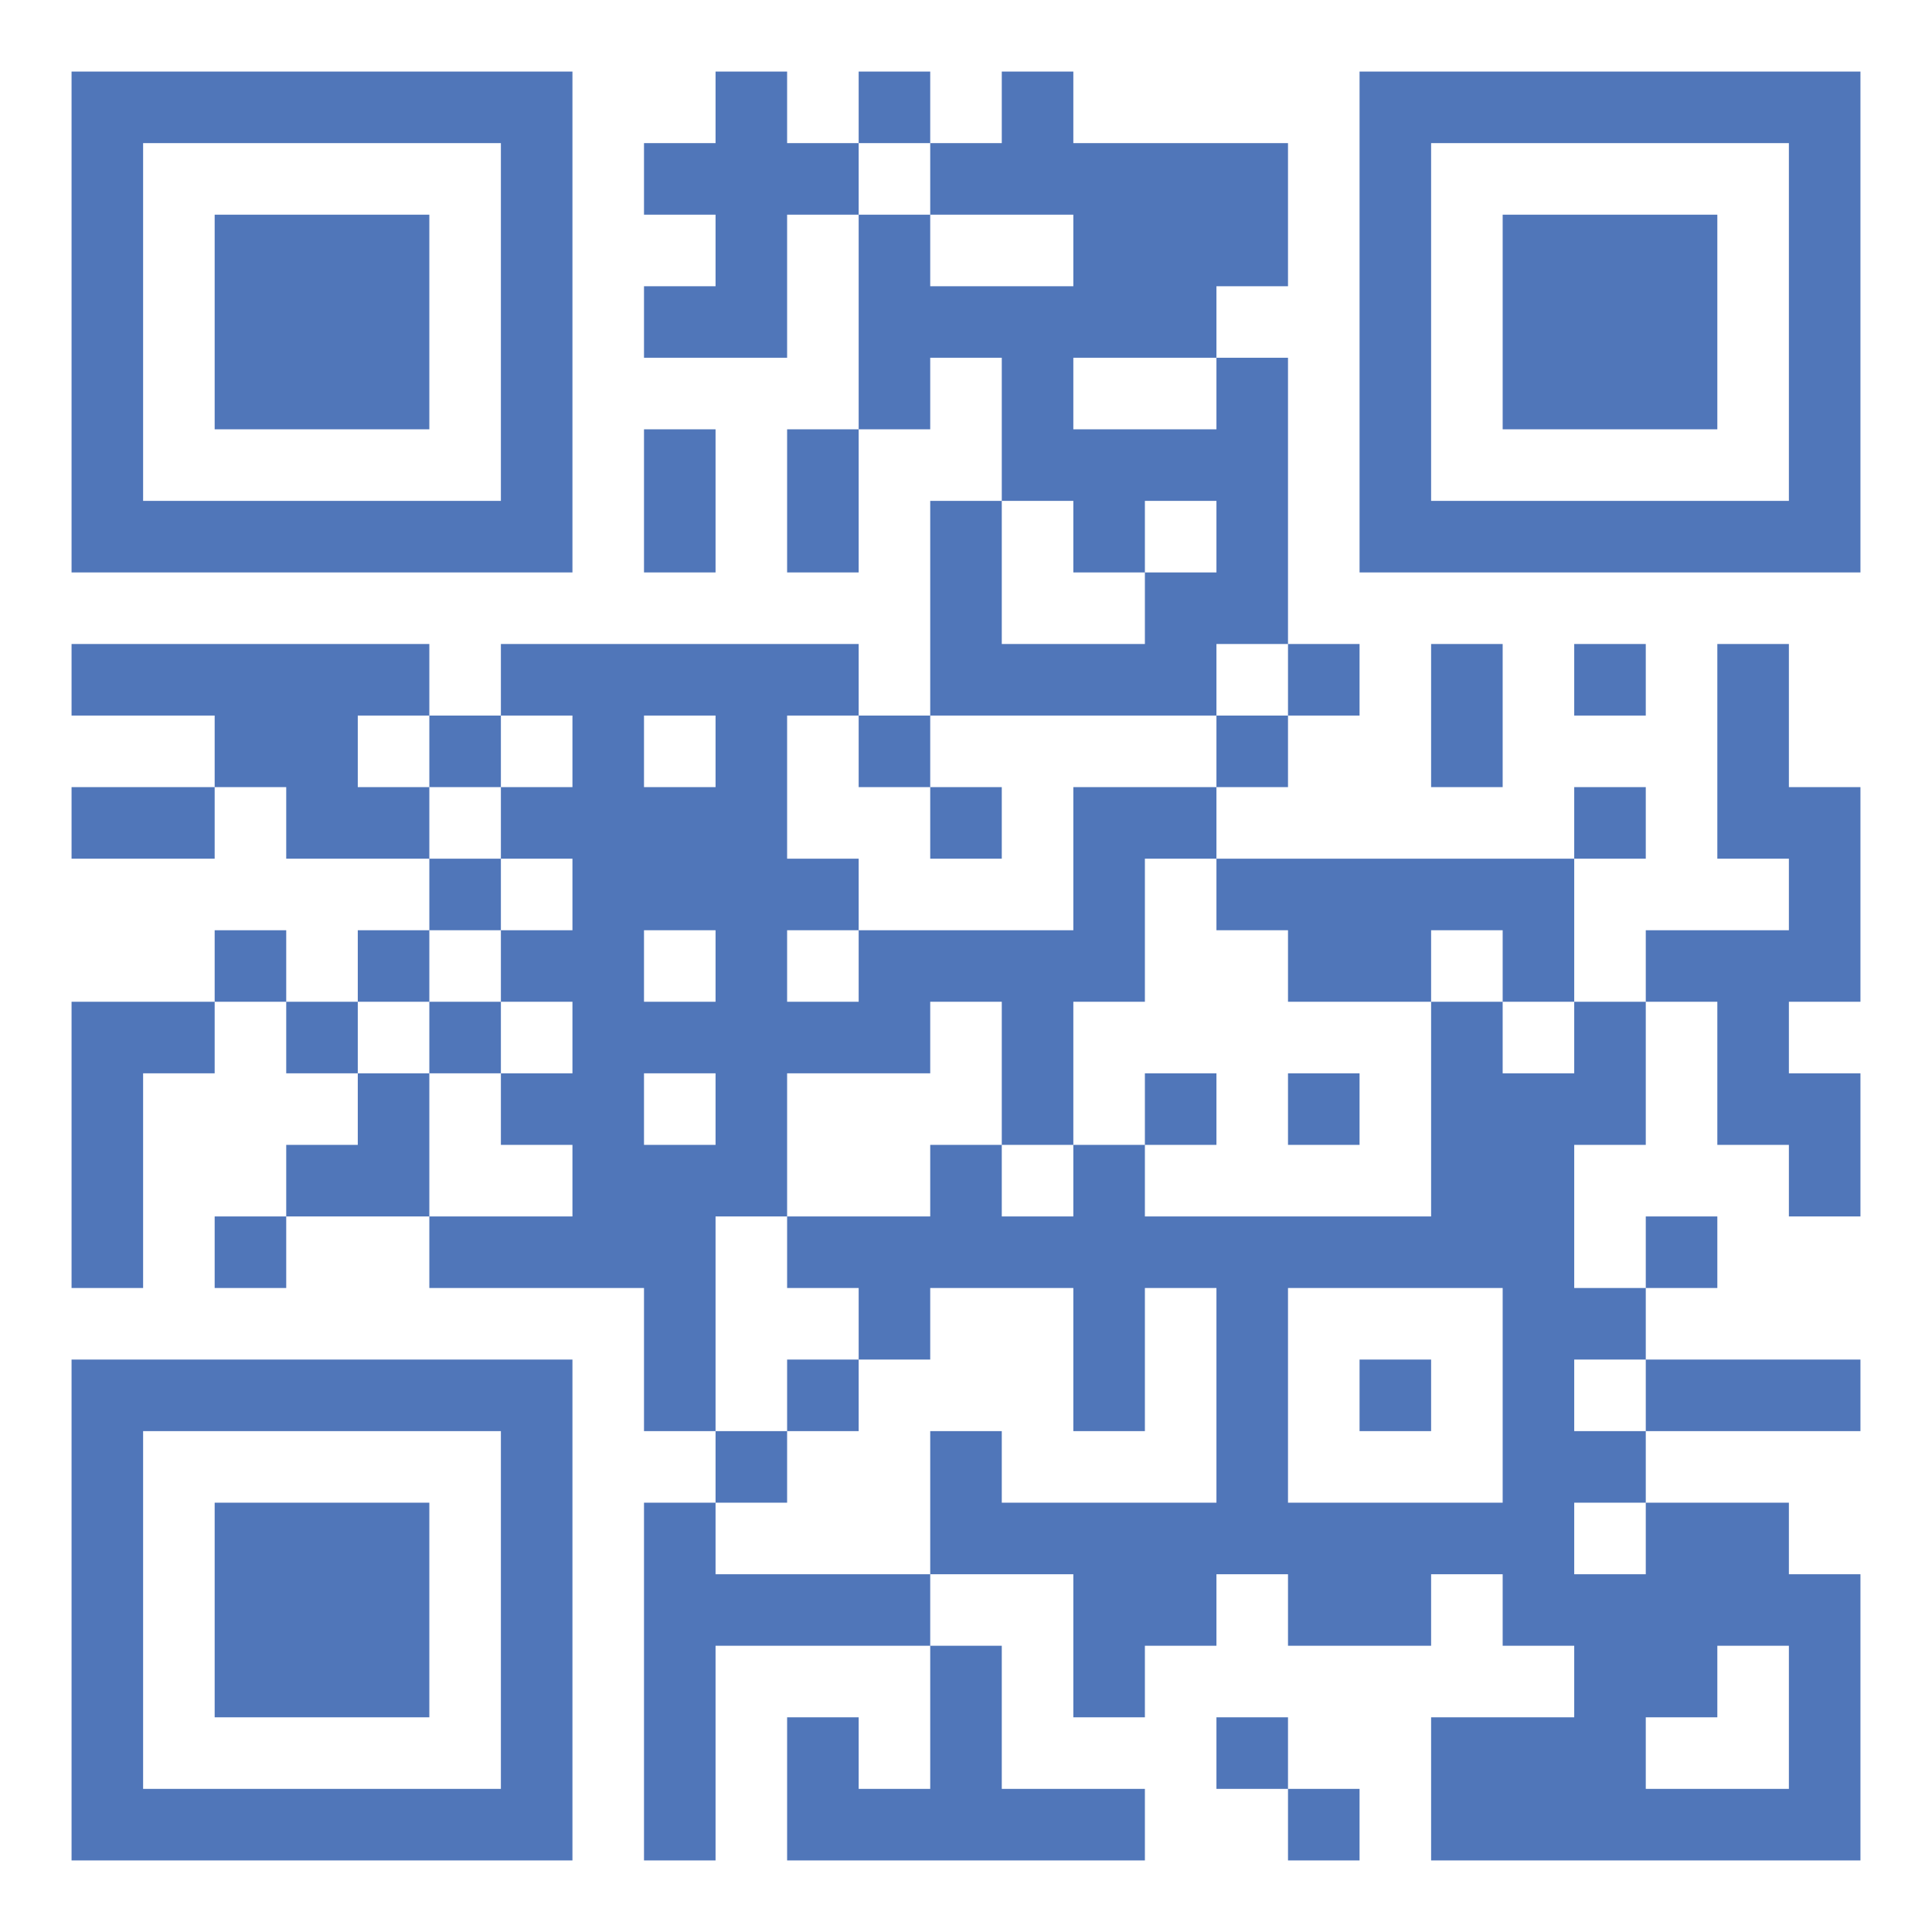 <svg xmlns="http://www.w3.org/2000/svg" xmlns:xlink="http://www.w3.org/1999/xlink" id="Layer_1" x="0px" y="0px" viewBox="0 0 270 270" style="enable-background:new 0 0 270 270;" xml:space="preserve"><style type="text/css">	.st0{fill:#FFFFFF;}	.st1{fill:#5076B9;}</style><rect class="st0" width="270" height="270"></rect><g id="elements">	<path class="st1" d="M10,10h10v10H10V10z M20,10h10v10H20V10z M30,10h10v10H30V10z M40,10h10v10H40V10z M50,10h10v10H50V10z M60,10  h10v10H60V10z M70,10h10v10H70V10z M100,10h10v10h-10V10z M120,10h10v10h-10V10z M140,10h10v10h-10V10z M190,10h10v10h-10V10z   M200,10h10v10h-10V10z M210,10h10v10h-10V10z M220,10h10v10h-10V10z M230,10h10v10h-10V10z M240,10h10v10h-10V10z M250,10h10v10  h-10V10z M10,20h10v10H10V20z M70,20h10v10H70V20z M90,20h10v10H90V20z M100,20h10v10h-10V20z M110,20h10v10h-10V20z M130,20h10v10  h-10V20z M140,20h10v10h-10V20z M150,20h10v10h-10V20z M160,20h10v10h-10V20z M170,20h10v10h-10V20z M190,20h10v10h-10V20z M250,20  h10v10h-10V20z M10,30h10v10H10V30z M30,30h10v10H30V30z M40,30h10v10H40V30z M50,30h10v10H50V30z M70,30h10v10H70V30z M100,30h10  v10h-10V30z M120,30h10v10h-10V30z M150,30h10v10h-10V30z M160,30h10v10h-10V30z M170,30h10v10h-10V30z M190,30h10v10h-10V30z   M210,30h10v10h-10V30z M220,30h10v10h-10V30z M230,30h10v10h-10V30z M250,30h10v10h-10V30z M10,40h10v10H10V40z M30,40h10v10H30  V40z M40,40h10v10H40V40z M50,40h10v10H50V40z M70,40h10v10H70V40z M90,40h10v10H90V40z M100,40h10v10h-10V40z M120,40h10v10h-10  V40z M130,40h10v10h-10V40z M140,40h10v10h-10V40z M150,40h10v10h-10V40z M160,40h10v10h-10V40z M190,40h10v10h-10V40z M210,40h10  v10h-10V40z M220,40h10v10h-10V40z M230,40h10v10h-10V40z M250,40h10v10h-10V40z M10,50h10v10H10V50z M30,50h10v10H30V50z M40,50  h10v10H40V50z M50,50h10v10H50V50z M70,50h10v10H70V50z M120,50h10v10h-10V50z M140,50h10v10h-10V50z M170,50h10v10h-10V50z   M190,50h10v10h-10V50z M210,50h10v10h-10V50z M220,50h10v10h-10V50z M230,50h10v10h-10V50z M250,50h10v10h-10V50z M10,60h10v10H10  V60z M70,60h10v10H70V60z M90,60h10v10H90V60z M110,60h10v10h-10V60z M140,60h10v10h-10V60z M150,60h10v10h-10V60z M160,60h10v10  h-10V60z M170,60h10v10h-10V60z M190,60h10v10h-10V60z M250,60h10v10h-10V60z M10,70h10v10H10V70z M20,70h10v10H20V70z M30,70h10  v10H30V70z M40,70h10v10H40V70z M50,70h10v10H50V70z M60,70h10v10H60V70z M70,70h10v10H70V70z M90,70h10v10H90V70z M110,70h10v10  h-10V70z M130,70h10v10h-10V70z M150,70h10v10h-10V70z M170,70h10v10h-10V70z M190,70h10v10h-10V70z M200,70h10v10h-10V70z M210,70  h10v10h-10V70z M220,70h10v10h-10V70z M230,70h10v10h-10V70z M240,70h10v10h-10V70z M250,70h10v10h-10V70z M130,80h10v10h-10V80z   M160,80h10v10h-10V80z M170,80h10v10h-10V80z M10,90h10v10H10V90z M20,90h10v10H20V90z M30,90h10v10H30V90z M40,90h10v10H40V90z   M50,90h10v10H50V90z M70,90h10v10H70V90z M80,90h10v10H80V90z M90,90h10v10H90V90z M100,90h10v10h-10V90z M110,90h10v10h-10V90z   M130,90h10v10h-10V90z M140,90h10v10h-10V90z M150,90h10v10h-10V90z M160,90h10v10h-10V90z M180,90h10v10h-10V90z M200,90h10v10  h-10V90z M220,90h10v10h-10V90z M240,90h10v10h-10V90z M30,100h10v10H30V100z M40,100h10v10H40V100z M60,100h10v10H60V100z M80,100  h10v10H80V100z M100,100h10v10h-10V100z M120,100h10v10h-10V100z M170,100h10v10h-10V100z M200,100h10v10h-10V100z M240,100h10v10  h-10V100z M10,110h10v10H10V110z M20,110h10v10H20V110z M40,110h10v10H40V110z M50,110h10v10H50V110z M70,110h10v10H70V110z   M80,110h10v10H80V110z M90,110h10v10H90V110z M100,110h10v10h-10V110z M130,110h10v10h-10V110z M150,110h10v10h-10V110z M160,110  h10v10h-10V110z M220,110h10v10h-10V110z M240,110h10v10h-10V110z M250,110h10v10h-10V110z M60,120h10v10H60V120z M80,120h10v10H80  V120z M90,120h10v10H90V120z M100,120h10v10h-10V120z M110,120h10v10h-10V120z M150,120h10v10h-10V120z M170,120h10v10h-10V120z   M180,120h10v10h-10V120z M190,120h10v10h-10V120z M200,120h10v10h-10V120z M210,120h10v10h-10V120z M250,120h10v10h-10V120z   M30,130h10v10H30V130z M50,130h10v10H50V130z M70,130h10v10H70V130z M80,130h10v10H80V130z M100,130h10v10h-10V130z M120,130h10  v10h-10V130z M130,130h10v10h-10V130z M140,130h10v10h-10V130z M150,130h10v10h-10V130z M180,130h10v10h-10V130z M190,130h10v10  h-10V130z M210,130h10v10h-10V130z M230,130h10v10h-10V130z M240,130h10v10h-10V130z M250,130h10v10h-10V130z M10,140h10v10H10V140  z M20,140h10v10H20V140z M40,140h10v10H40V140z M60,140h10v10H60V140z M80,140h10v10H80V140z M90,140h10v10H90V140z M100,140h10v10  h-10V140z M110,140h10v10h-10V140z M120,140h10v10h-10V140z M140,140h10v10h-10V140z M200,140h10v10h-10V140z M220,140h10v10h-10  V140z M240,140h10v10h-10V140z M10,150h10v10H10V150z M50,150h10v10H50V150z M70,150h10v10H70V150z M80,150h10v10H80V150z M100,150  h10v10h-10V150z M140,150h10v10h-10V150z M160,150h10v10h-10V150z M180,150h10v10h-10V150z M200,150h10v10h-10V150z M210,150h10v10  h-10V150z M220,150h10v10h-10V150z M240,150h10v10h-10V150z M250,150h10v10h-10V150z M10,160h10v10H10V160z M40,160h10v10H40V160z   M50,160h10v10H50V160z M80,160h10v10H80V160z M90,160h10v10H90V160z M100,160h10v10h-10V160z M130,160h10v10h-10V160z M150,160h10  v10h-10V160z M200,160h10v10h-10V160z M210,160h10v10h-10V160z M250,160h10v10h-10V160z M10,170h10v10H10V170z M30,170h10v10H30  V170z M60,170h10v10H60V170z M70,170h10v10H70V170z M80,170h10v10H80V170z M90,170h10v10H90V170z M110,170h10v10h-10V170z M120,170  h10v10h-10V170z M130,170h10v10h-10V170z M140,170h10v10h-10V170z M150,170h10v10h-10V170z M160,170h10v10h-10V170z M170,170h10v10  h-10V170z M180,170h10v10h-10V170z M190,170h10v10h-10V170z M200,170h10v10h-10V170z M210,170h10v10h-10V170z M230,170h10v10h-10  V170z M90,180h10v10H90V180z M120,180h10v10h-10V180z M150,180h10v10h-10V180z M170,180h10v10h-10V180z M210,180h10v10h-10V180z   M220,180h10v10h-10V180z M10,190h10v10H10V190z M20,190h10v10H20V190z M30,190h10v10H30V190z M40,190h10v10H40V190z M50,190h10v10  H50V190z M60,190h10v10H60V190z M70,190h10v10H70V190z M90,190h10v10H90V190z M110,190h10v10h-10V190z M150,190h10v10h-10V190z   M170,190h10v10h-10V190z M190,190h10v10h-10V190z M210,190h10v10h-10V190z M230,190h10v10h-10V190z M240,190h10v10h-10V190z   M250,190h10v10h-10V190z M10,200h10v10H10V200z M70,200h10v10H70V200z M100,200h10v10h-10V200z M130,200h10v10h-10V200z M170,200  h10v10h-10V200z M210,200h10v10h-10V200z M220,200h10v10h-10V200z M10,210h10v10H10V210z M30,210h10v10H30V210z M40,210h10v10H40  V210z M50,210h10v10H50V210z M70,210h10v10H70V210z M90,210h10v10H90V210z M130,210h10v10h-10V210z M140,210h10v10h-10V210z   M150,210h10v10h-10V210z M160,210h10v10h-10V210z M170,210h10v10h-10V210z M180,210h10v10h-10V210z M190,210h10v10h-10V210z   M200,210h10v10h-10V210z M210,210h10v10h-10V210z M230,210h10v10h-10V210z M240,210h10v10h-10V210z M10,220h10v10H10V220z M30,220  h10v10H30V220z M40,220h10v10H40V220z M50,220h10v10H50V220z M70,220h10v10H70V220z M90,220h10v10H90V220z M100,220h10v10h-10V220z   M110,220h10v10h-10V220z M120,220h10v10h-10V220z M150,220h10v10h-10V220z M160,220h10v10h-10V220z M180,220h10v10h-10V220z   M190,220h10v10h-10V220z M210,220h10v10h-10V220z M220,220h10v10h-10V220z M230,220h10v10h-10V220z M240,220h10v10h-10V220z   M250,220h10v10h-10V220z M10,230h10v10H10V230z M30,230h10v10H30V230z M40,230h10v10H40V230z M50,230h10v10H50V230z M70,230h10v10  H70V230z M90,230h10v10H90V230z M130,230h10v10h-10V230z M150,230h10v10h-10V230z M220,230h10v10h-10V230z M230,230h10v10h-10V230z   M250,230h10v10h-10V230z M10,240h10v10H10V240z M70,240h10v10H70V240z M90,240h10v10H90V240z M110,240h10v10h-10V240z M130,240h10  v10h-10V240z M170,240h10v10h-10V240z M200,240h10v10h-10V240z M210,240h10v10h-10V240z M220,240h10v10h-10V240z M250,240h10v10  h-10V240z M10,250h10v10H10V250z M20,250h10v10H20V250z M30,250h10v10H30V250z M40,250h10v10H40V250z M50,250h10v10H50V250z   M60,250h10v10H60V250z M70,250h10v10H70V250z M90,250h10v10H90V250z M110,250h10v10h-10V250z M120,250h10v10h-10V250z M130,250h10  v10h-10V250z M140,250h10v10h-10V250z M150,250h10v10h-10V250z M180,250h10v10h-10V250z M200,250h10v10h-10V250z M210,250h10v10  h-10V250z M220,250h10v10h-10V250z M230,250h10v10h-10V250z M240,250h10v10h-10V250z M250,250h10v10h-10V250z"></path></g></svg>